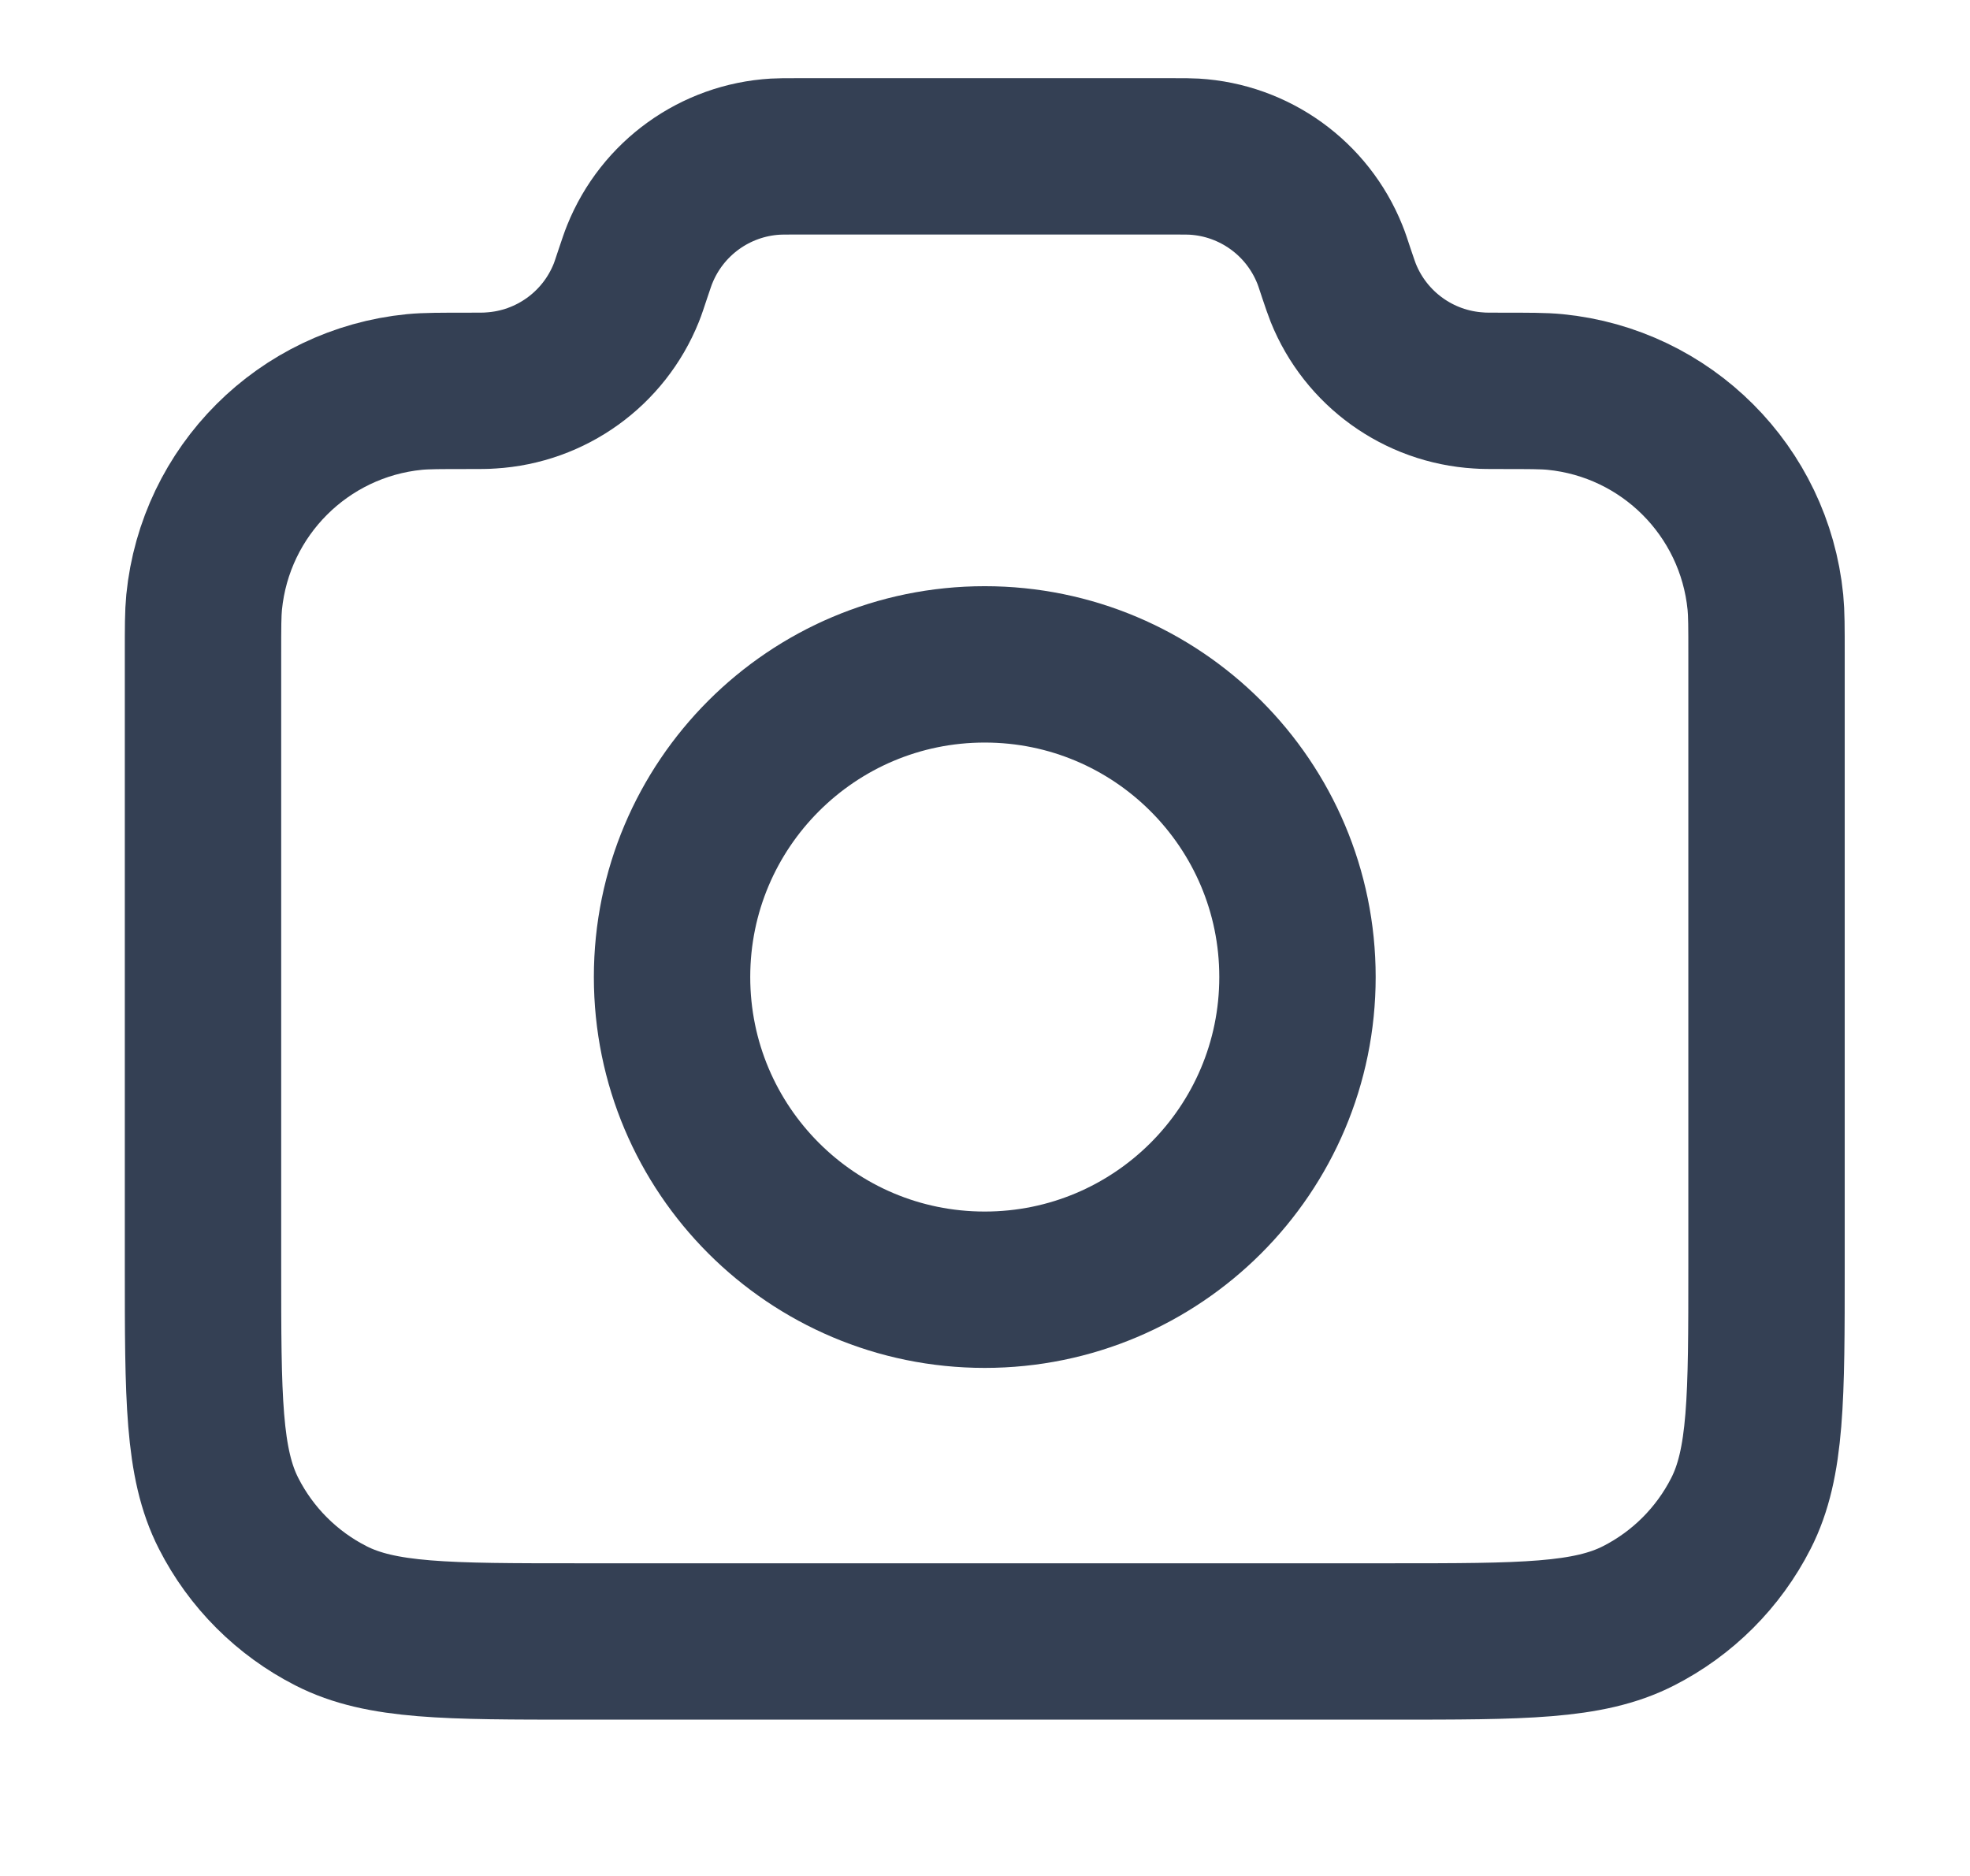 <svg width="21" height="20" viewBox="0 0 21 20" fill="none" xmlns="http://www.w3.org/2000/svg">
<g id="camera-01">
<g id="Icon">
<path d="M2.164 6.981C2.164 6.689 2.164 6.543 2.176 6.42C2.294 5.234 3.232 4.296 4.418 4.179C4.541 4.167 4.694 4.167 5.002 4.167C5.121 4.167 5.18 4.167 5.23 4.163C5.873 4.125 6.436 3.719 6.676 3.122C6.695 3.075 6.712 3.022 6.747 2.917C6.783 2.811 6.8 2.758 6.819 2.712C7.059 2.114 7.622 1.708 8.265 1.67C8.315 1.667 8.37 1.667 8.482 1.667H12.513C12.624 1.667 12.68 1.667 12.73 1.67C13.373 1.708 13.936 2.114 14.176 2.712C14.195 2.758 14.212 2.811 14.247 2.917C14.283 3.022 14.3 3.075 14.319 3.122C14.559 3.719 15.122 4.125 15.765 4.163C15.815 4.167 15.874 4.167 15.993 4.167C16.3 4.167 16.454 4.167 16.577 4.179C17.763 4.296 18.701 5.234 18.819 6.42C18.831 6.543 18.831 6.689 18.831 6.981V13.5C18.831 14.9 18.831 15.6 18.558 16.135C18.319 16.605 17.936 16.988 17.466 17.227C16.931 17.5 16.231 17.5 14.831 17.5H6.164C4.764 17.5 4.064 17.5 3.529 17.227C3.059 16.988 2.676 16.605 2.437 16.135C2.164 15.6 2.164 14.9 2.164 13.5V6.981Z" stroke="#344054" stroke-width="1.667" stroke-linecap="round" stroke-linejoin="round"/>
<path d="M10.497 13.75C12.338 13.75 13.831 12.258 13.831 10.416C13.831 8.576 12.338 7.083 10.497 7.083C8.656 7.083 7.164 8.576 7.164 10.416C7.164 12.258 8.656 13.75 10.497 13.75Z" stroke="#344054" stroke-width="1.667" stroke-linecap="round" stroke-linejoin="round"/>
</g>
</g>
</svg>
